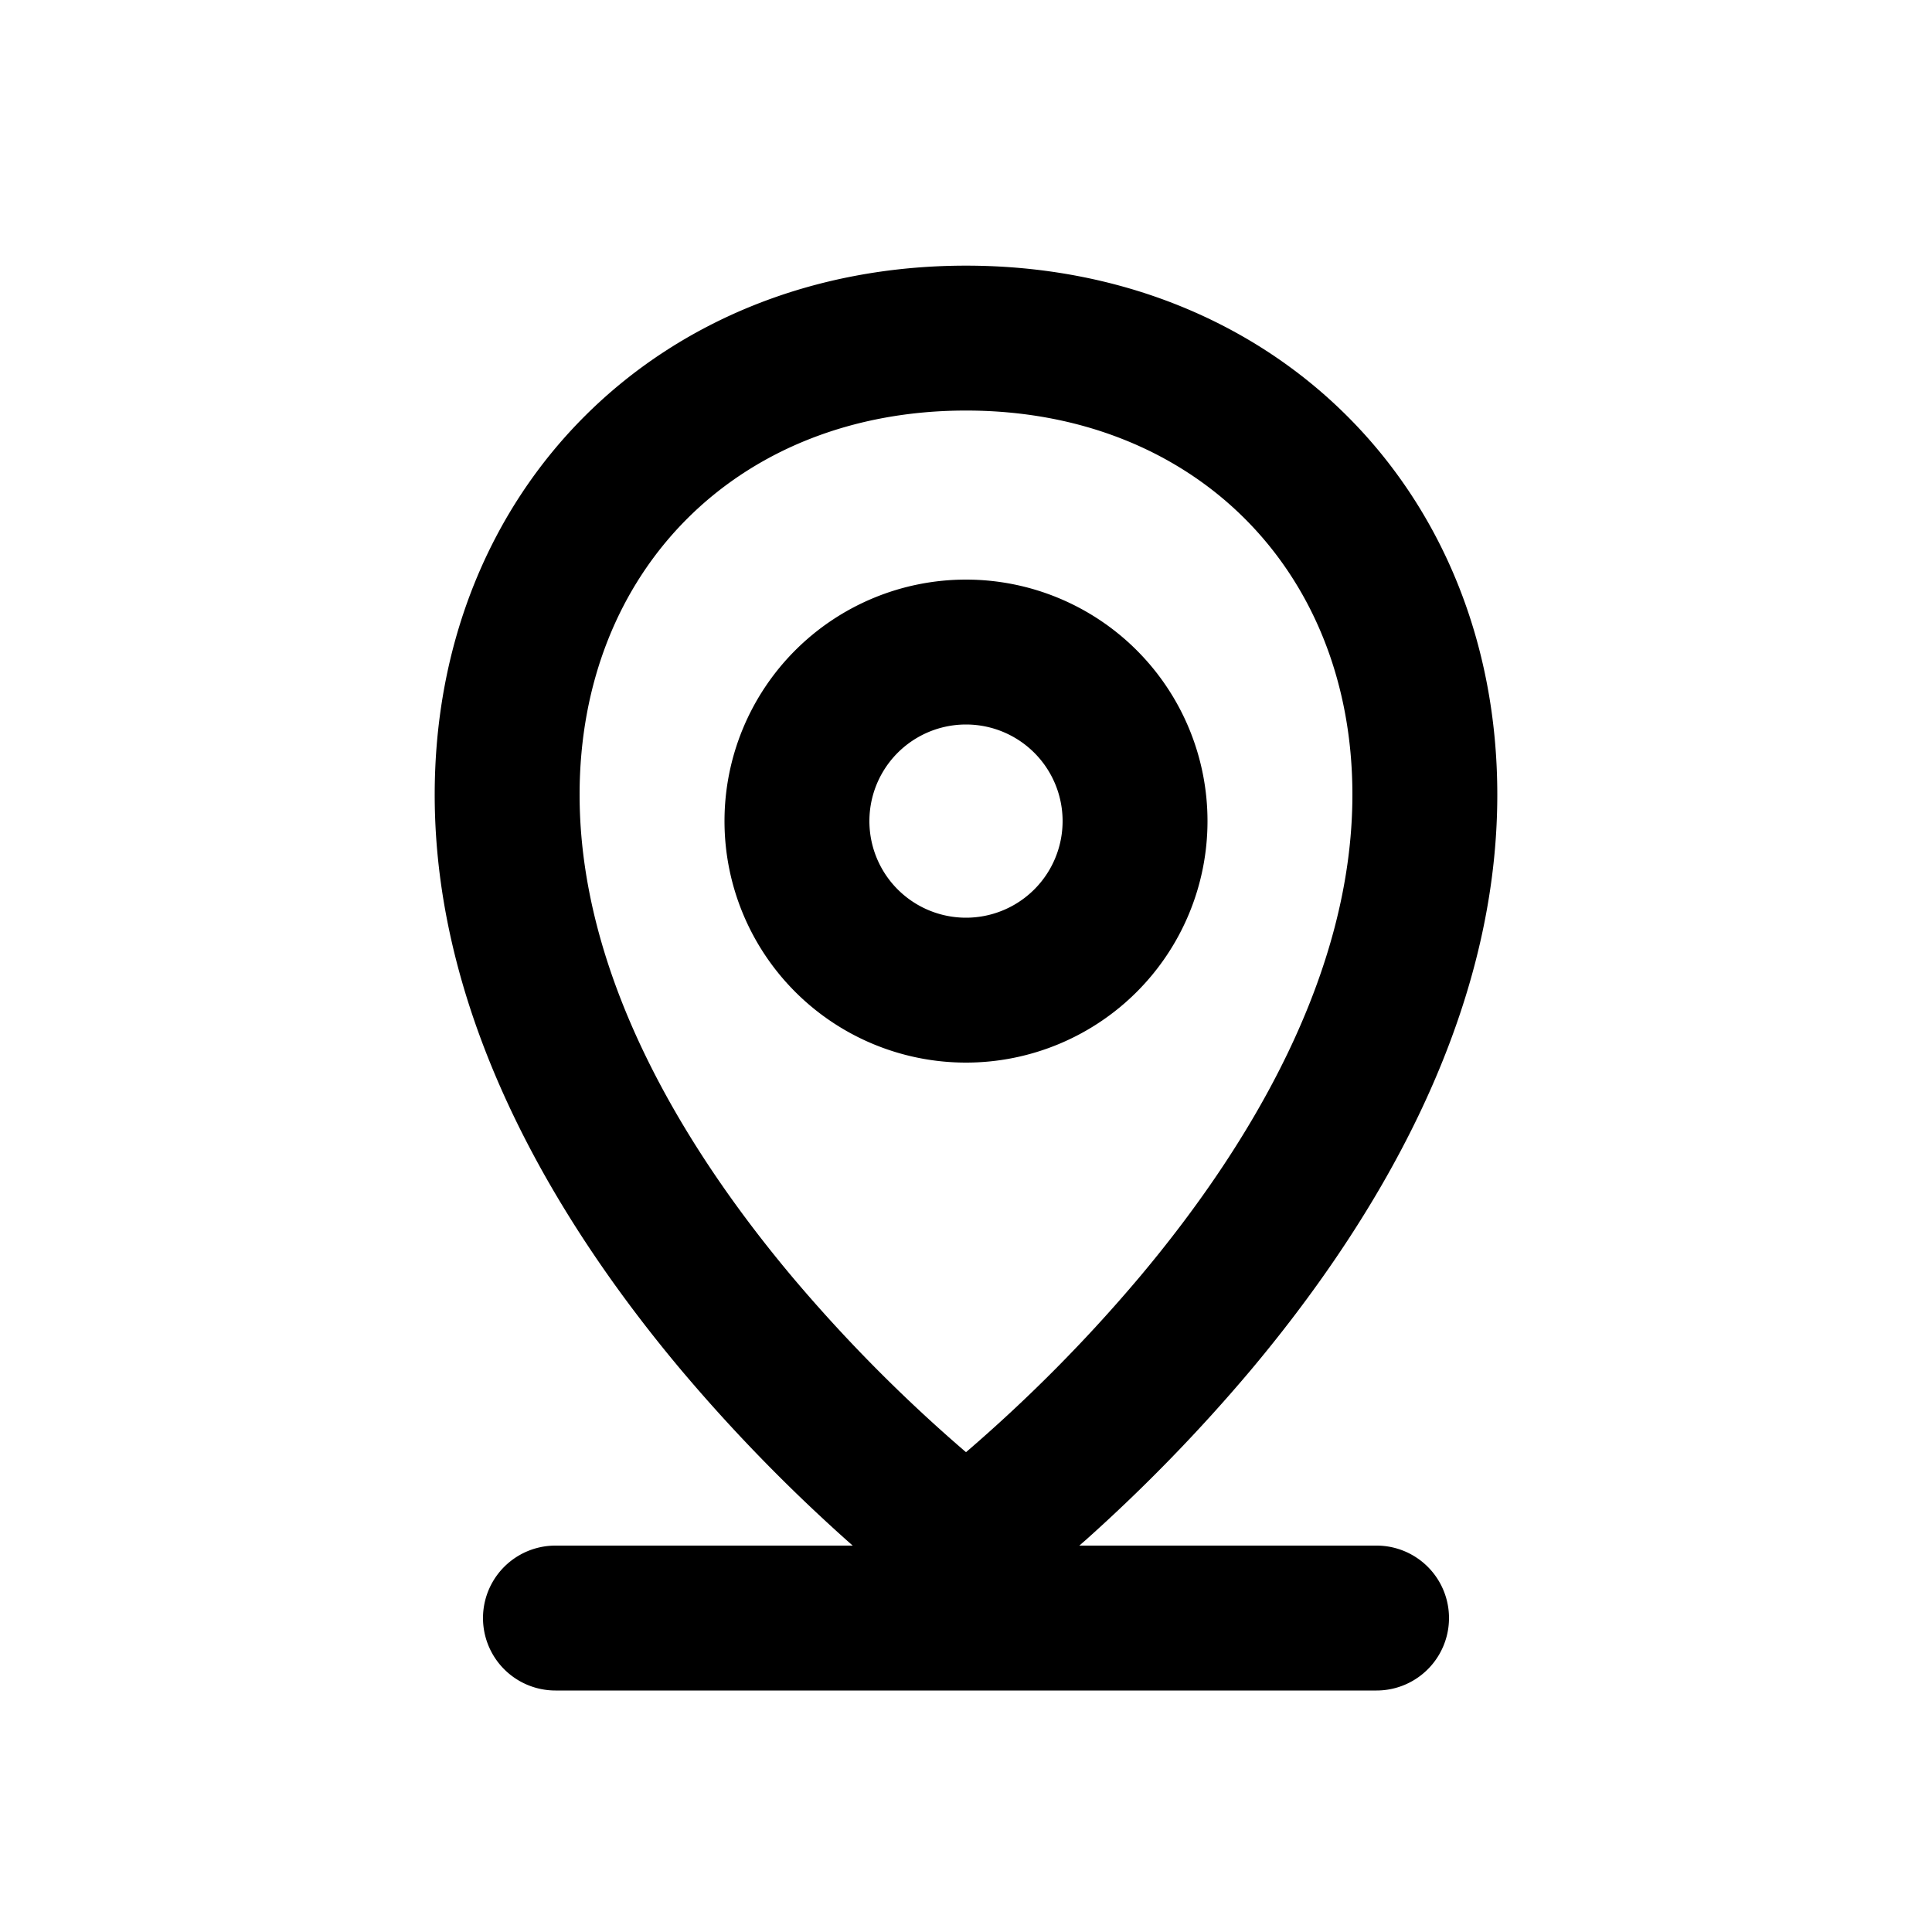<svg xmlns="http://www.w3.org/2000/svg" viewBox="0 0 20 20" fill="currentColor"><path fill-rule="evenodd" d="M10 11a2.5 2.5 0 1 0 0-5 2.5 2.5 0 0 0 0 5Zm0-1.5a1 1 0 1 0 0-2 1 1 0 0 0 0 2Z"/><path fill-rule="evenodd" d="M8.827 16h-3.077a.75.75 0 0 0 0 1.5h8.5a.75.75 0 0 0 0-1.5h-3.077l.07-.061a17.427 17.427 0 0 0 1.707-1.758c1.224-1.46 2.55-3.574 2.55-5.954 0-3.167-2.328-5.477-5.5-5.477s-5.5 2.31-5.5 5.477c0 2.38 1.326 4.495 2.55 5.954a17.426 17.426 0 0 0 1.777 1.819Zm1.173-11.75c-2.35 0-4 1.646-4 3.977 0 1.846 1.049 3.618 2.2 4.99a15.919 15.919 0 0 0 1.8 1.816 15.92 15.92 0 0 0 1.8-1.817c1.151-1.371 2.2-3.143 2.2-4.99 0-2.33-1.65-3.976-4-3.976Z"/></svg>